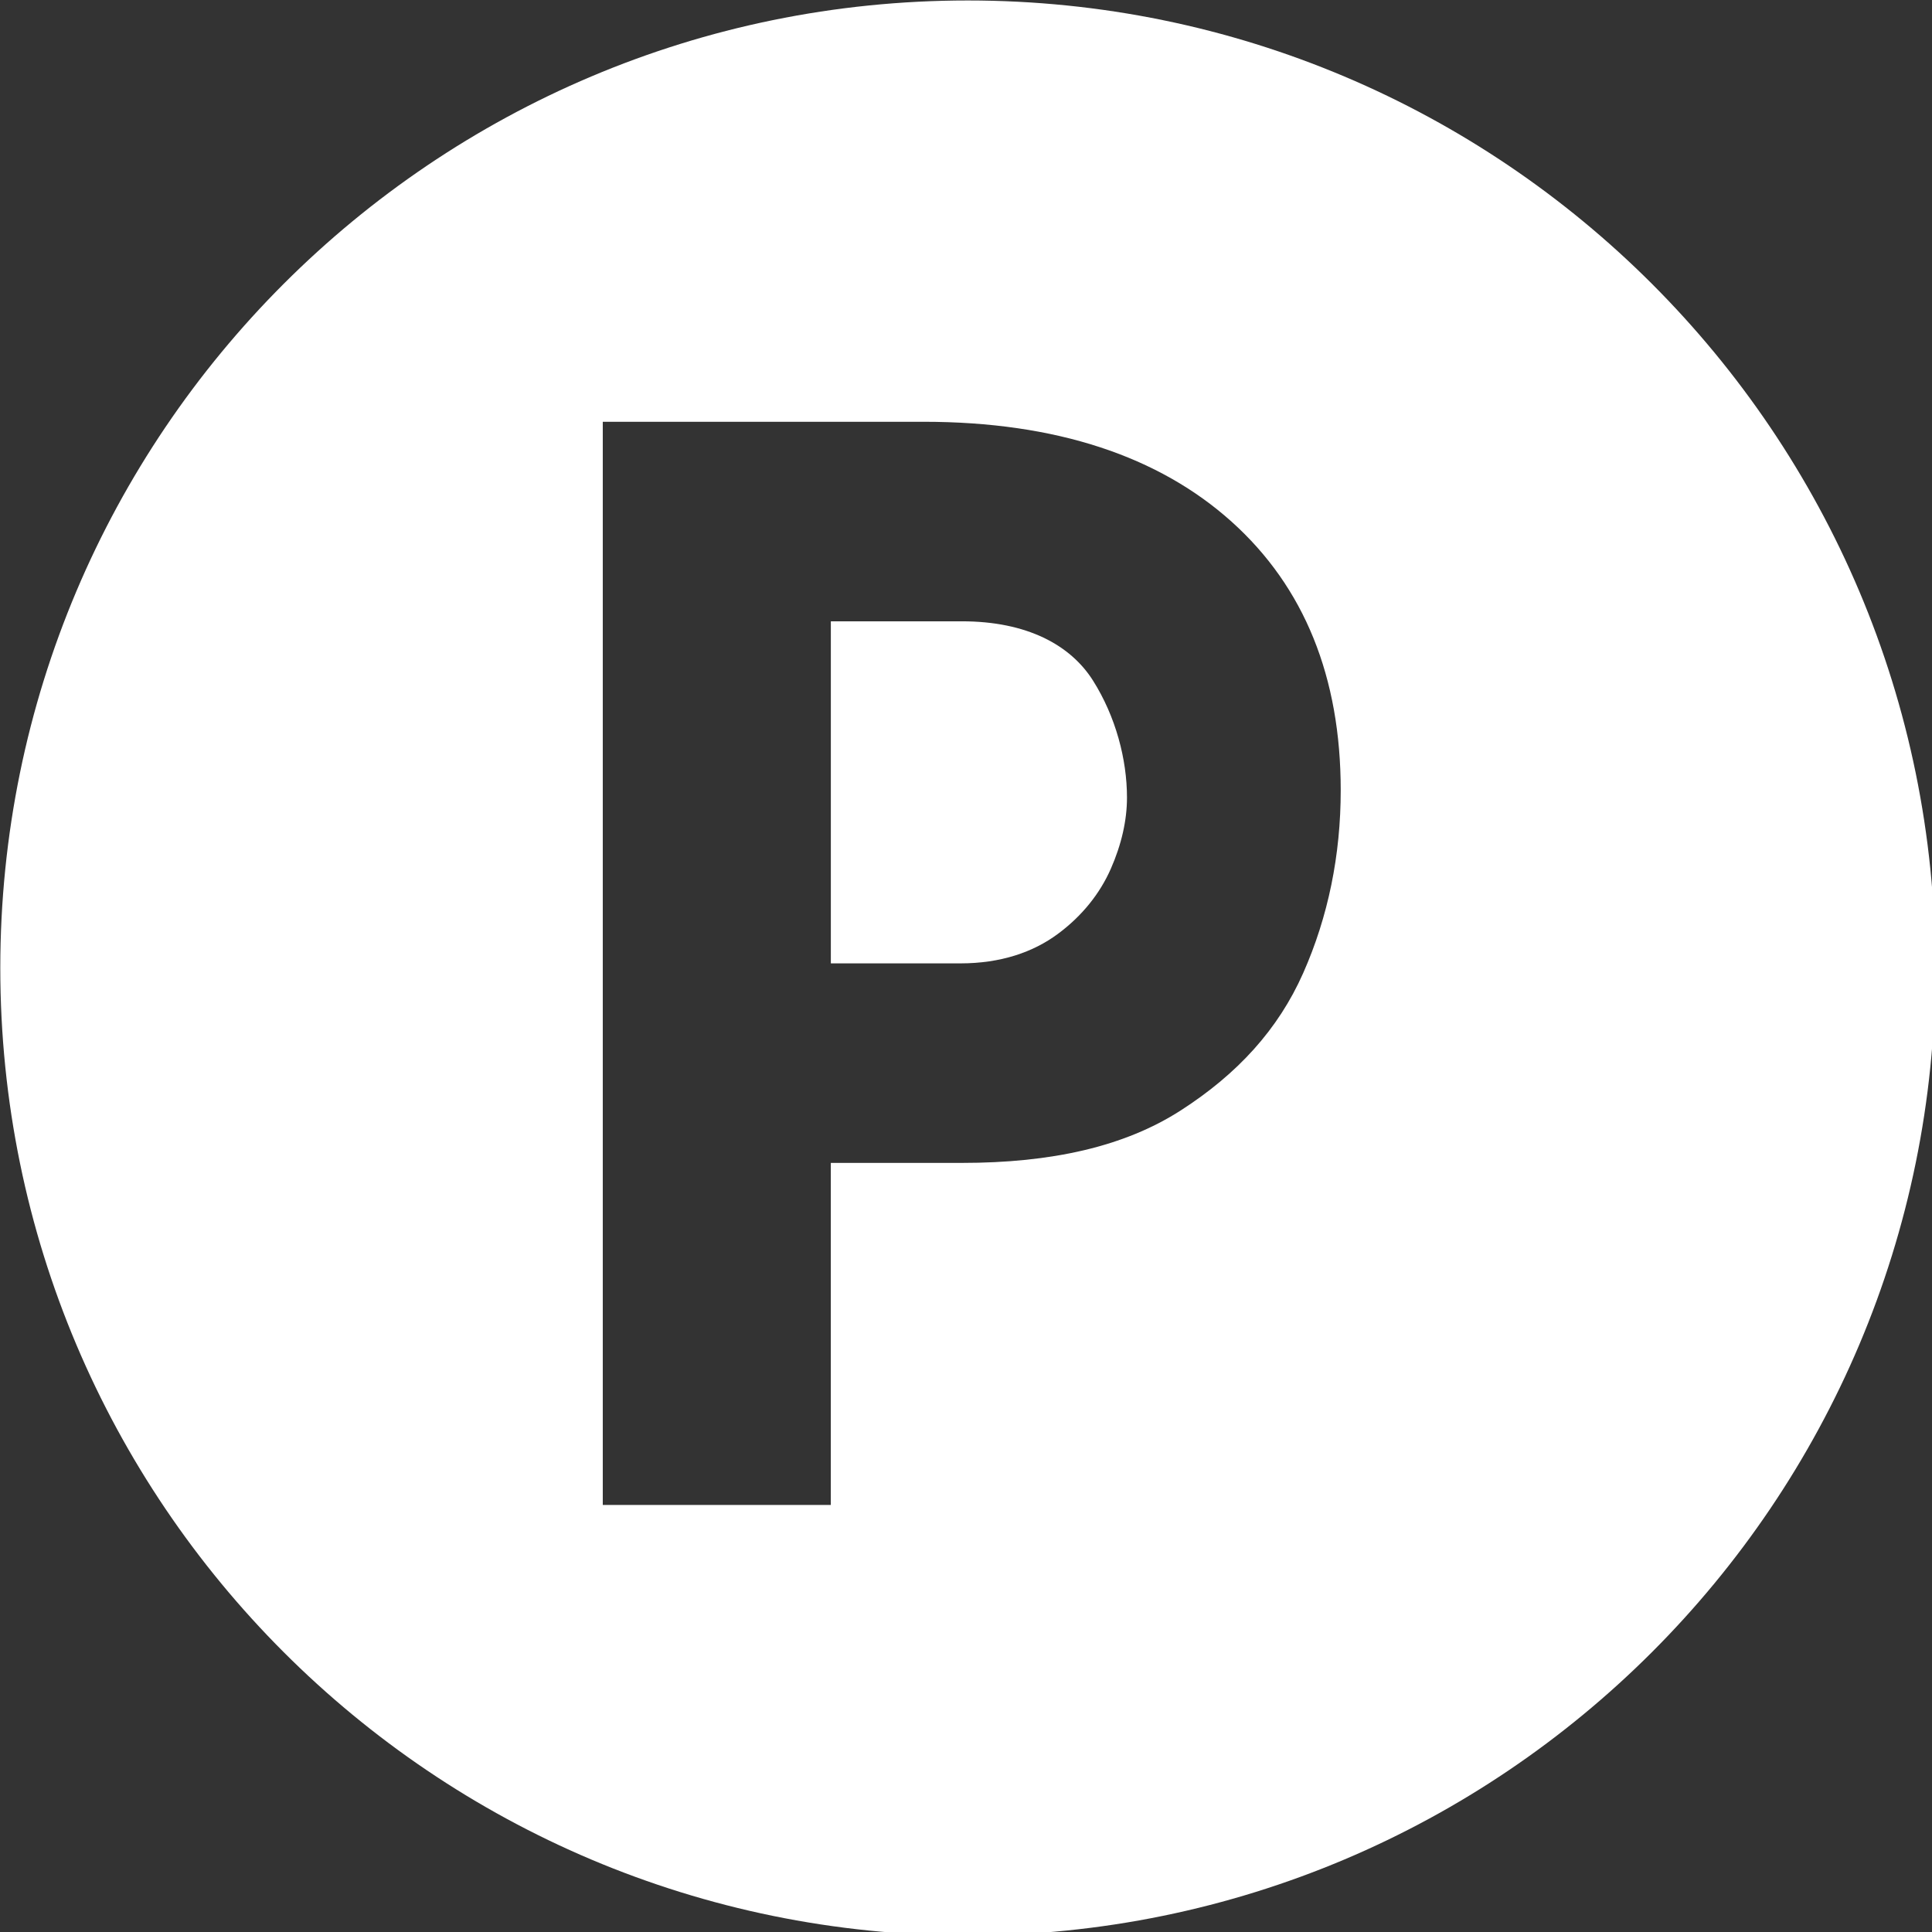 <?xml version="1.0" encoding="UTF-8" standalone="no"?>
<!-- Created with Inkscape (http://www.inkscape.org/) -->

<svg
   xmlns:dc="http://purl.org/dc/elements/1.1/"
   xmlns:cc="http://creativecommons.org/ns#"
   xmlns:rdf="http://www.w3.org/1999/02/22-rdf-syntax-ns#"
   xmlns:svg="http://www.w3.org/2000/svg"
   xmlns="http://www.w3.org/2000/svg"
   xmlns:sodipodi="http://sodipodi.sourceforge.net/DTD/sodipodi-0.dtd"
   xmlns:inkscape="http://www.inkscape.org/namespaces/inkscape"
   width="17.961mm"
   height="17.961mm"
   viewBox="0 0 17.961 17.961"
   version="1.1"
   id="svg3790"
   inkscape:version="0.92.3 (d244b95, 2018-08-02)"
   sodipodi:docname="logo-pie.svg">
  <rect x="0" y="0" width="17.961" height="17.961" fill="#333333" stroke="none"/>
  <defs
     id="defs3784" />
  <sodipodi:namedview
     id="base"
     pagecolor="#ffffff"
     bordercolor="#666666"
     borderopacity="1.0"
     inkscape:pageopacity="0.0"
     inkscape:pageshadow="2"
     inkscape:zoom="0.35"
     inkscape:cx="542.51393"
     inkscape:cy="62.513947"
     inkscape:document-units="mm"
     inkscape:current-layer="layer1"
     showgrid="false"
     fit-margin-top="0"
     fit-margin-left="0"
     fit-margin-right="0"
     fit-margin-bottom="0"
     inkscape:window-width="1366"
     inkscape:window-height="715"
     inkscape:window-x="0"
     inkscape:window-y="25"
     inkscape:window-maximized="1" />
  <g
     inkscape:label="Capa 1"
     inkscape:groupmode="layer"
     id="layer1"
     transform="translate(37.707,-147.412)">
    <g
       transform="matrix(0.265,0,0,0.265,-39.369,144.486)"
       id="g8">
      <g
         id="g6">
        <path
           style="fill:#ffffff"
           inkscape:connector-curvature="0"
           d="m 40.018,32.838 h -4.599 v 12 h 4.547 c 1.413,0 2.55,-0.392 3.412,-1.03 0.862,-0.638 1.482,-1.425 1.862,-2.286 0.379,-0.861 0.568,-1.708 0.568,-2.501 0,-1.344 -0.396,-2.84 -1.189,-4.099 -0.793,-1.258 -2.326,-2.084 -4.601,-2.084 z"
           id="path2" />
        <path
           style="fill:#ffffff"
           inkscape:connector-curvature="0"
           d="M 40.225,11.058 C 21.479,11.058 6.282,26.254 6.282,45 c 0,18.746 15.197,33.943 33.942,33.943 18.745,0 33.943,-15.197 33.943,-33.943 0,-18.746 -15.197,-33.942 -33.942,-33.942 z m 11.763,34.124 c -0.879,1.982 -2.311,3.54 -4.293,4.814 -1.982,1.276 -4.541,1.842 -7.678,1.842 h -4.599 v 12 h -8 v -38 h 11.254 c 4.653,0 8.255,1.214 10.807,3.506 2.552,2.293 3.827,5.455 3.827,9.418 0.001,2.275 -0.439,4.437 -1.318,6.42 z"
           id="path4" />
      </g>
    </g>
  </g>
</svg>
